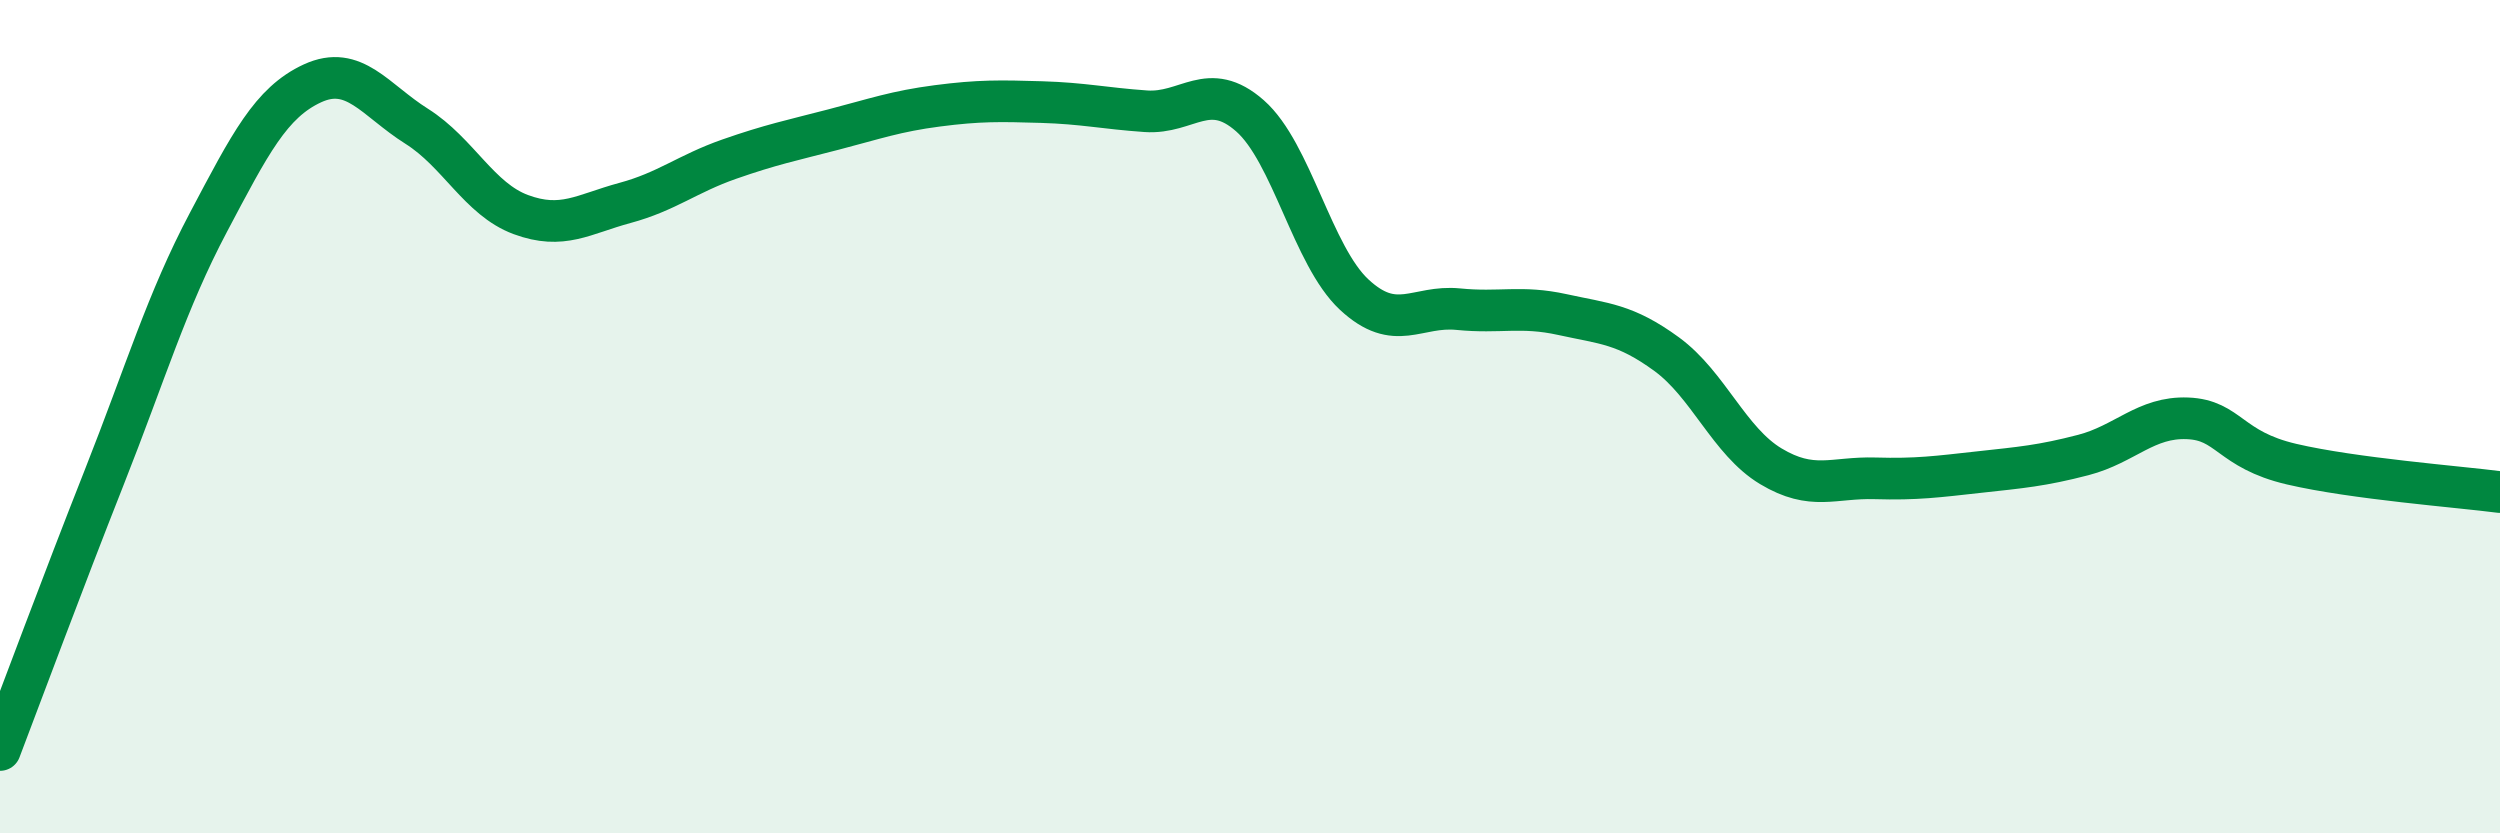 
    <svg width="60" height="20" viewBox="0 0 60 20" xmlns="http://www.w3.org/2000/svg">
      <path
        d="M 0,18 C 0.5,16.69 1.5,13.99 2.5,11.46 C 3.5,8.93 4,7.23 5,5.34 C 6,3.45 6.5,2.46 7.5,2 C 8.5,1.54 9,2.4 10,3.03 C 11,3.66 11.5,4.78 12.5,5.15 C 13.5,5.52 14,5.14 15,4.87 C 16,4.6 16.5,4.17 17.5,3.82 C 18.5,3.47 19,3.37 20,3.11 C 21,2.85 21.5,2.67 22.5,2.54 C 23.5,2.41 24,2.42 25,2.45 C 26,2.48 26.5,2.6 27.5,2.67 C 28.5,2.74 29,1.9 30,2.78 C 31,3.66 31.5,6.14 32.5,7.07 C 33.5,8 34,7.32 35,7.42 C 36,7.52 36.5,7.33 37.5,7.55 C 38.5,7.77 39,7.77 40,8.5 C 41,9.23 41.5,10.59 42.5,11.19 C 43.5,11.79 44,11.45 45,11.48 C 46,11.51 46.5,11.44 47.5,11.33 C 48.5,11.22 49,11.18 50,10.92 C 51,10.66 51.5,10 52.5,10.04 C 53.5,10.08 53.5,10.79 55,11.14 C 56.5,11.49 59,11.68 60,11.81L60 20L0 20Z"
        fill="#008740"
        opacity="0.1"
        stroke-linecap="round"
        stroke-linejoin="round"
      />
      <path
        d="M 0,18 C 0.5,16.69 1.5,13.99 2.5,11.46 C 3.5,8.93 4,7.23 5,5.34 C 6,3.45 6.5,2.46 7.5,2 C 8.5,1.54 9,2.4 10,3.03 C 11,3.66 11.5,4.78 12.5,5.15 C 13.5,5.52 14,5.14 15,4.87 C 16,4.6 16.5,4.17 17.5,3.82 C 18.5,3.47 19,3.37 20,3.11 C 21,2.85 21.5,2.67 22.5,2.54 C 23.5,2.41 24,2.42 25,2.45 C 26,2.48 26.5,2.6 27.5,2.67 C 28.5,2.74 29,1.9 30,2.78 C 31,3.66 31.5,6.14 32.5,7.07 C 33.5,8 34,7.32 35,7.42 C 36,7.52 36.5,7.33 37.5,7.55 C 38.5,7.77 39,7.77 40,8.5 C 41,9.23 41.5,10.59 42.5,11.19 C 43.5,11.79 44,11.45 45,11.48 C 46,11.51 46.5,11.44 47.5,11.33 C 48.5,11.22 49,11.18 50,10.92 C 51,10.66 51.5,10 52.5,10.04 C 53.5,10.08 53.5,10.79 55,11.14 C 56.5,11.49 59,11.68 60,11.81"
        stroke="#008740"
        stroke-width="1"
        fill="none"
        stroke-linecap="round"
        stroke-linejoin="round"
      />
    </svg>
  